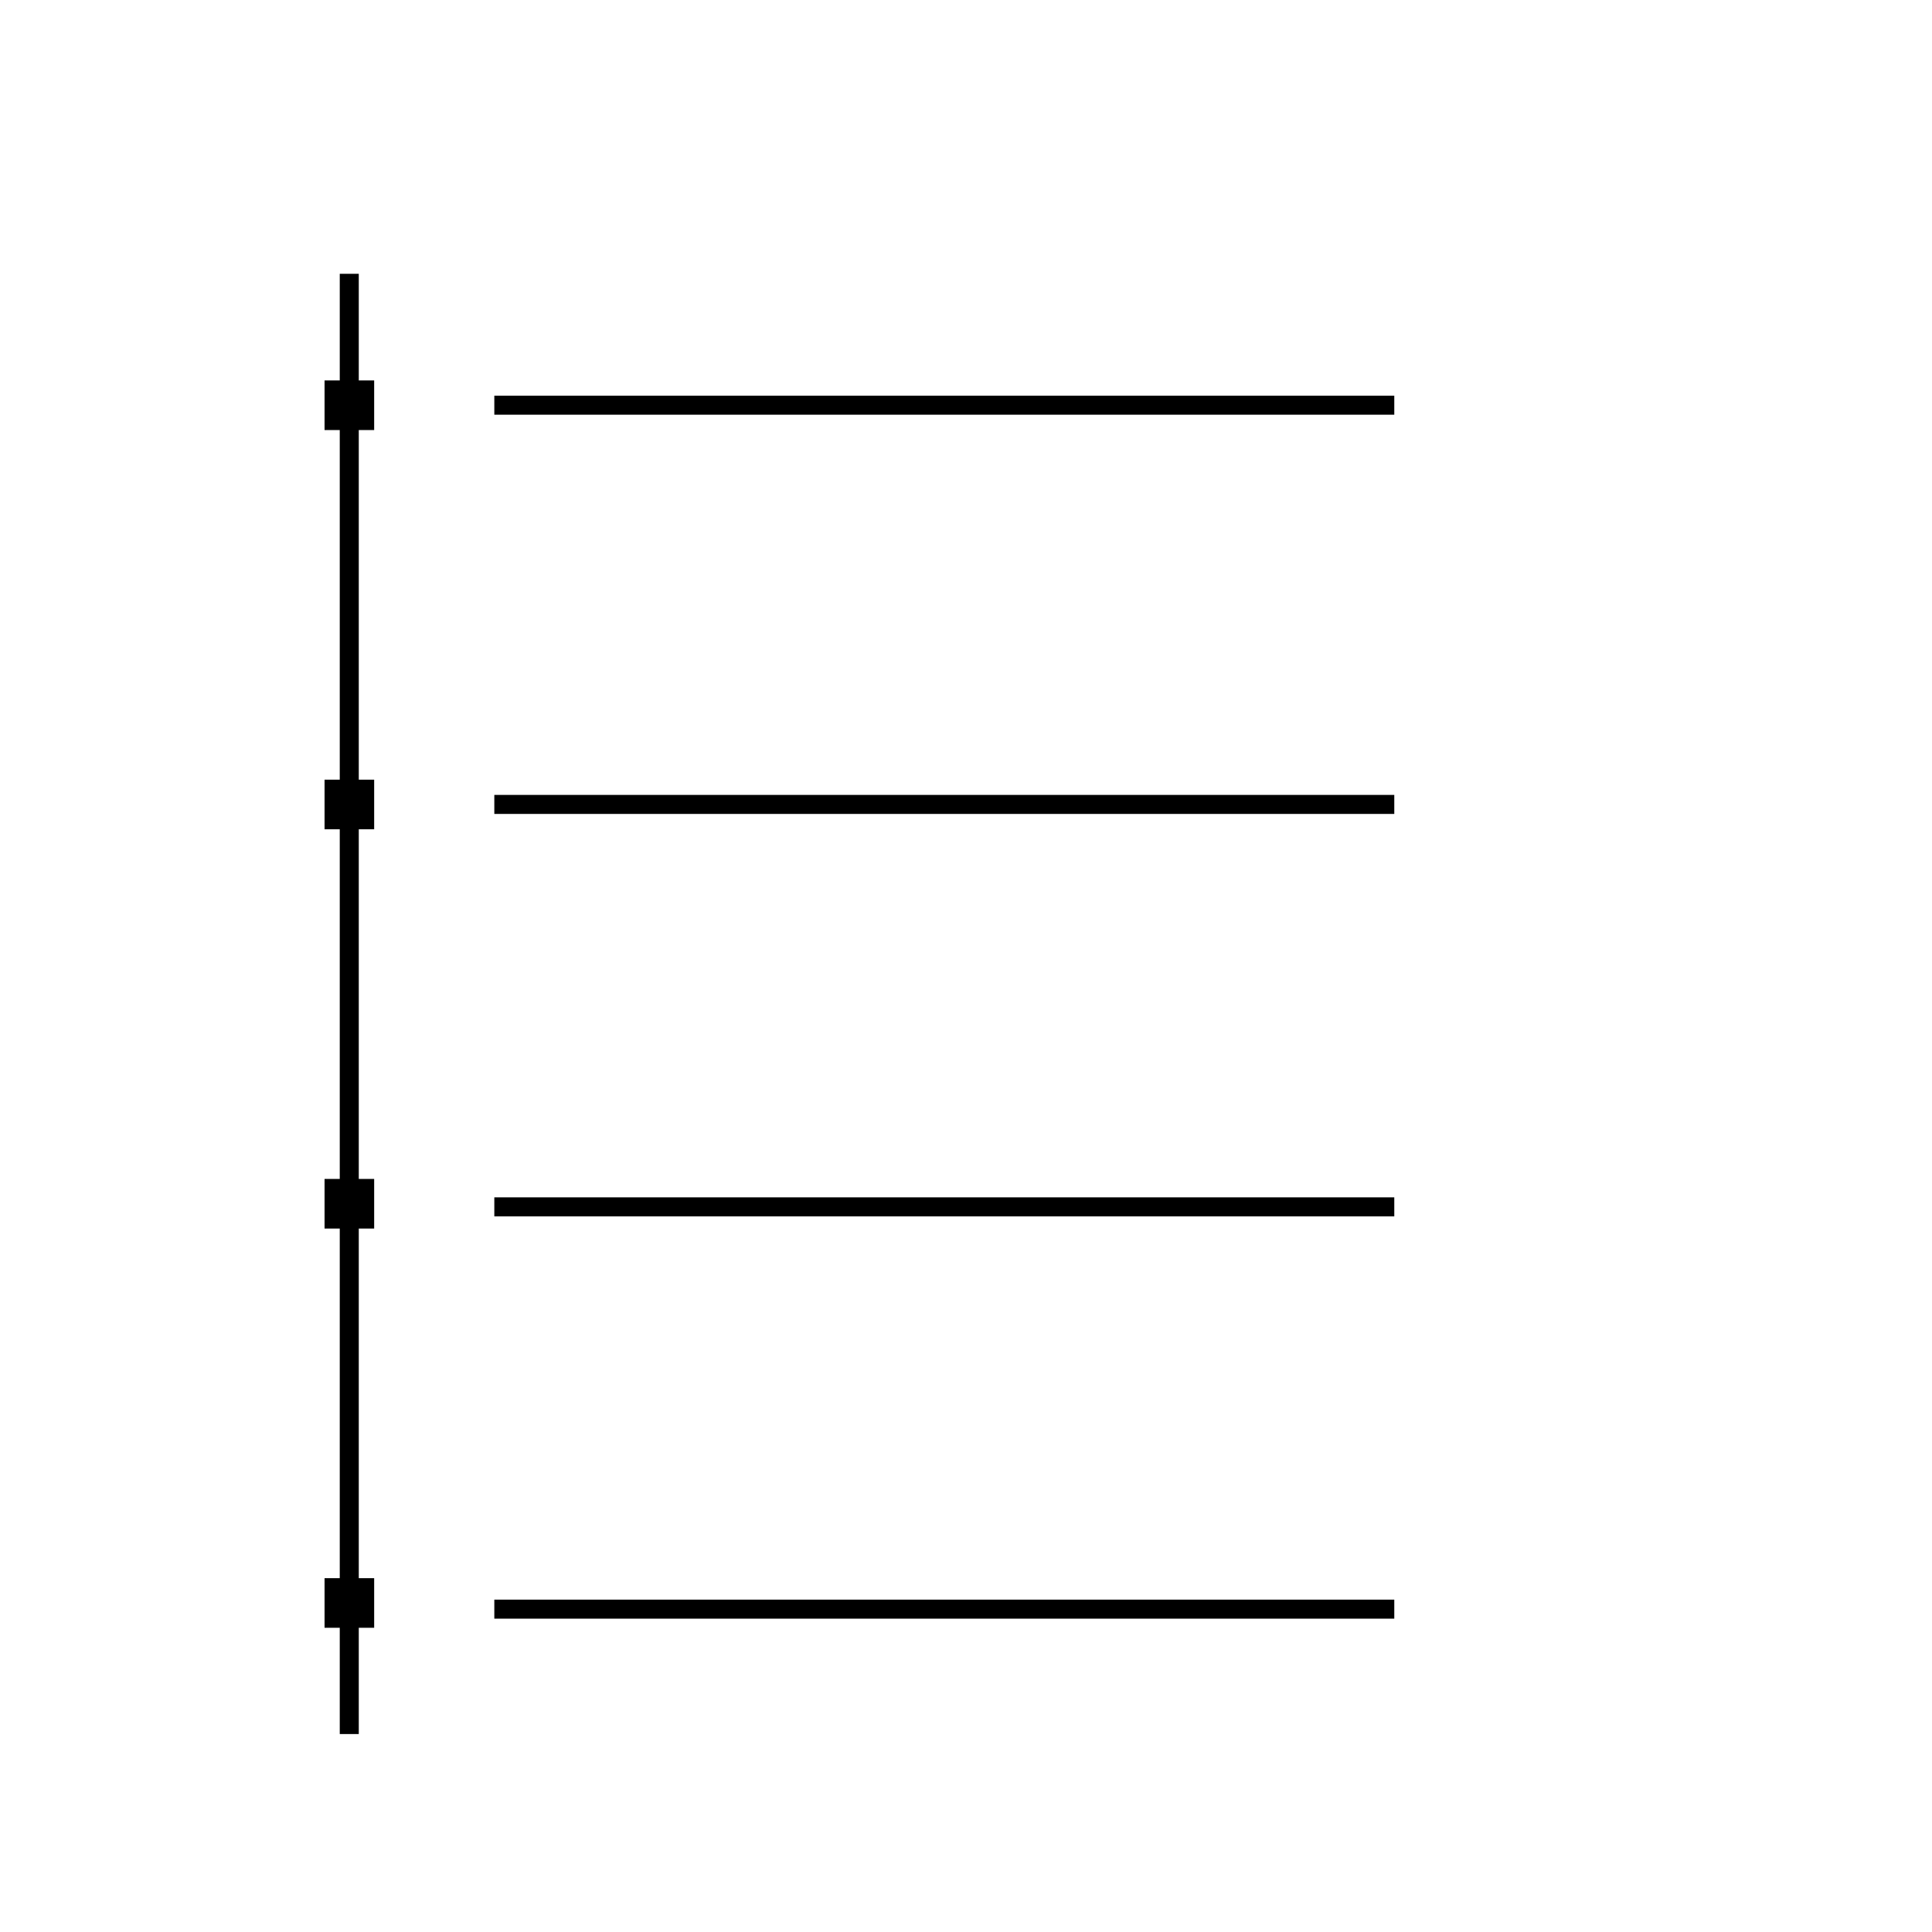<?xml version="1.0" encoding="UTF-8"?>
<!-- Uploaded to: ICON Repo, www.svgrepo.com, Generator: ICON Repo Mixer Tools -->
<svg fill="#000000" width="800px" height="800px" version="1.1" viewBox="144 144 512 512" xmlns="http://www.w3.org/2000/svg">
 <g>
  <path d="m234.04 216.56h5.039v386.98h-5.039z"/>
  <path d="m230.01 244.82h13.148v13.148h-13.148z"/>
  <path d="m230.01 456.43h13.148v13.148h-13.148z"/>
  <path d="m230.01 562.23h13.148v13.148h-13.148z"/>
  <path d="m230.01 350.62h13.148v13.148h-13.148z"/>
  <path d="m275 248.86h238.5v5.039h-238.5z"/>
  <path d="m275 354.66h238.5v5.039h-238.5z"/>
  <path d="m275 461.31h238.5v5.039h-238.5z"/>
  <path d="m275 567.92h238.5v5.039h-238.5z"/>
 </g>
</svg>